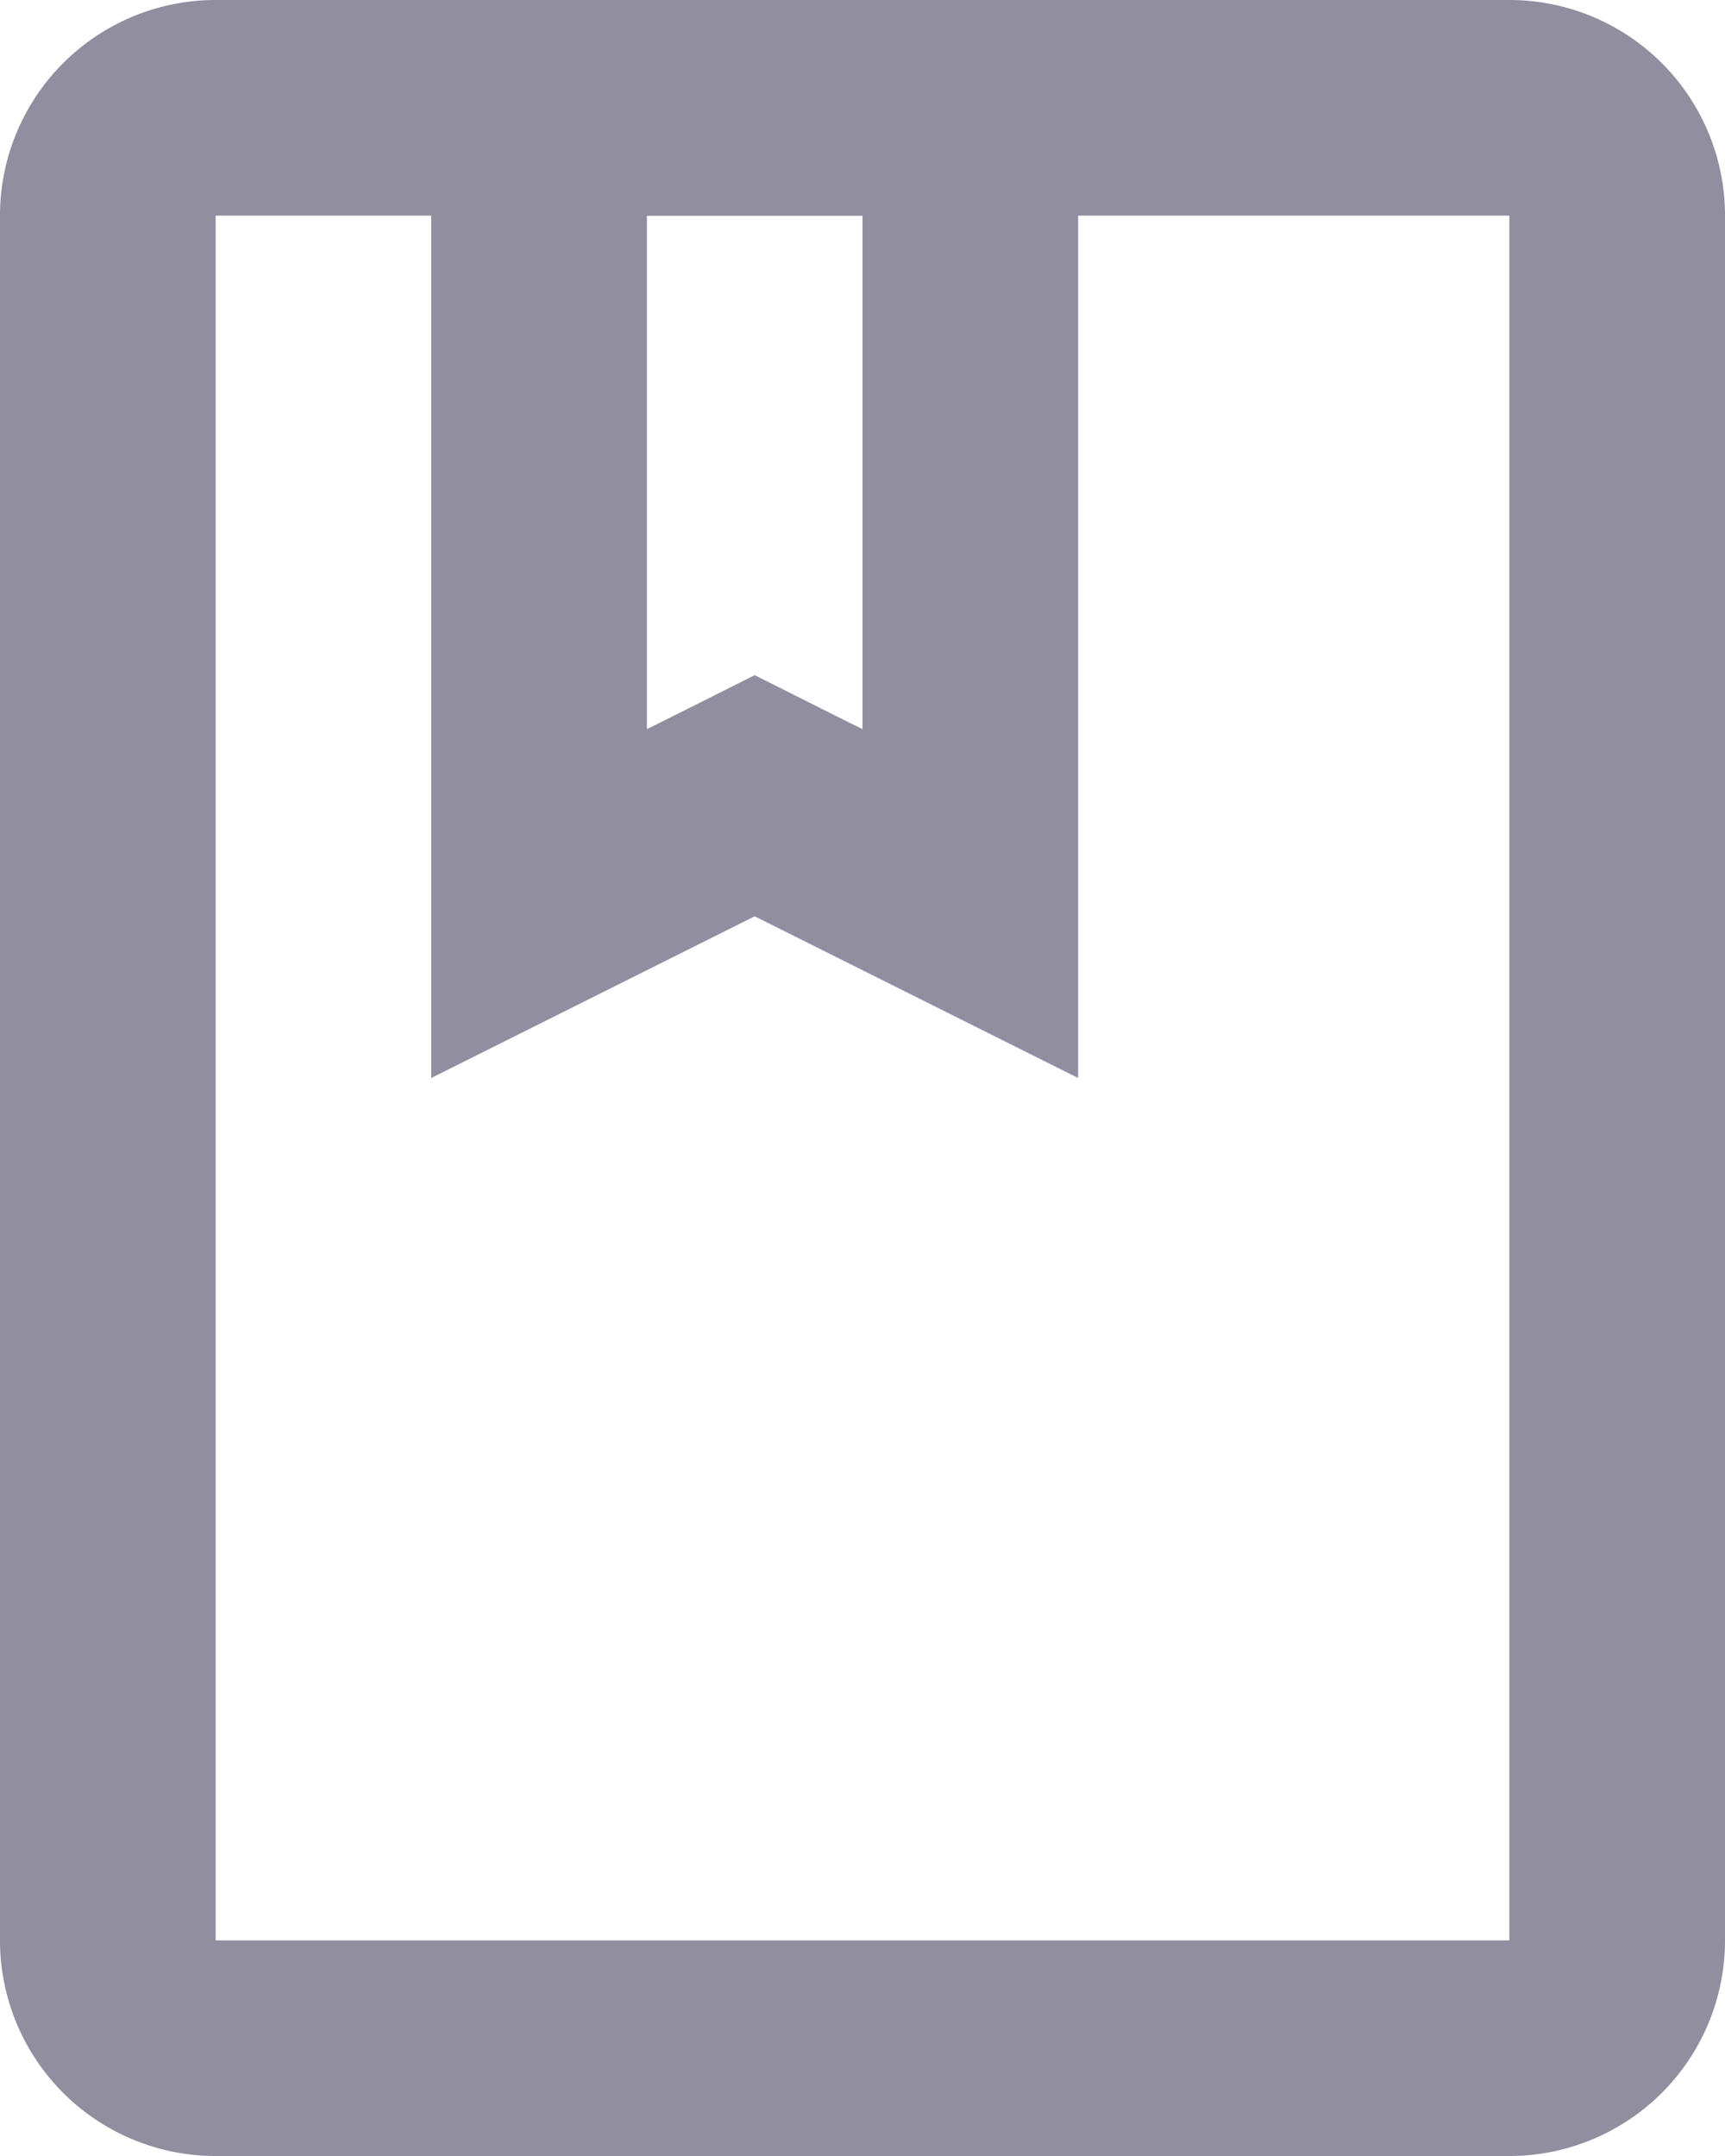<?xml version="1.0" encoding="UTF-8"?>
<svg xmlns="http://www.w3.org/2000/svg" width="24" height="30" viewBox="0 0 24 30">
  <g id="surface3781" transform="translate(-6 -3)">
    <path id="Path_295" data-name="Path 295" d="M27,3H9A3,3,0,0,0,6,6V30a3,3,0,0,0,3,3H27a3,3,0,0,0,3-3V6A3,3,0,0,0,27,3Zm0,27H9V6H27Zm0,0" fill="#908e9f"></path>
    <path id="Path_296" data-name="Path 296" d="M18,6v7.145l-.16-.078-1.34-.672-1.34.672-.16.078V6h3m3-3H12V18l4.5-2.25L21,18Zm0,0" fill="#908e9f"></path>
  </g>
</svg>
